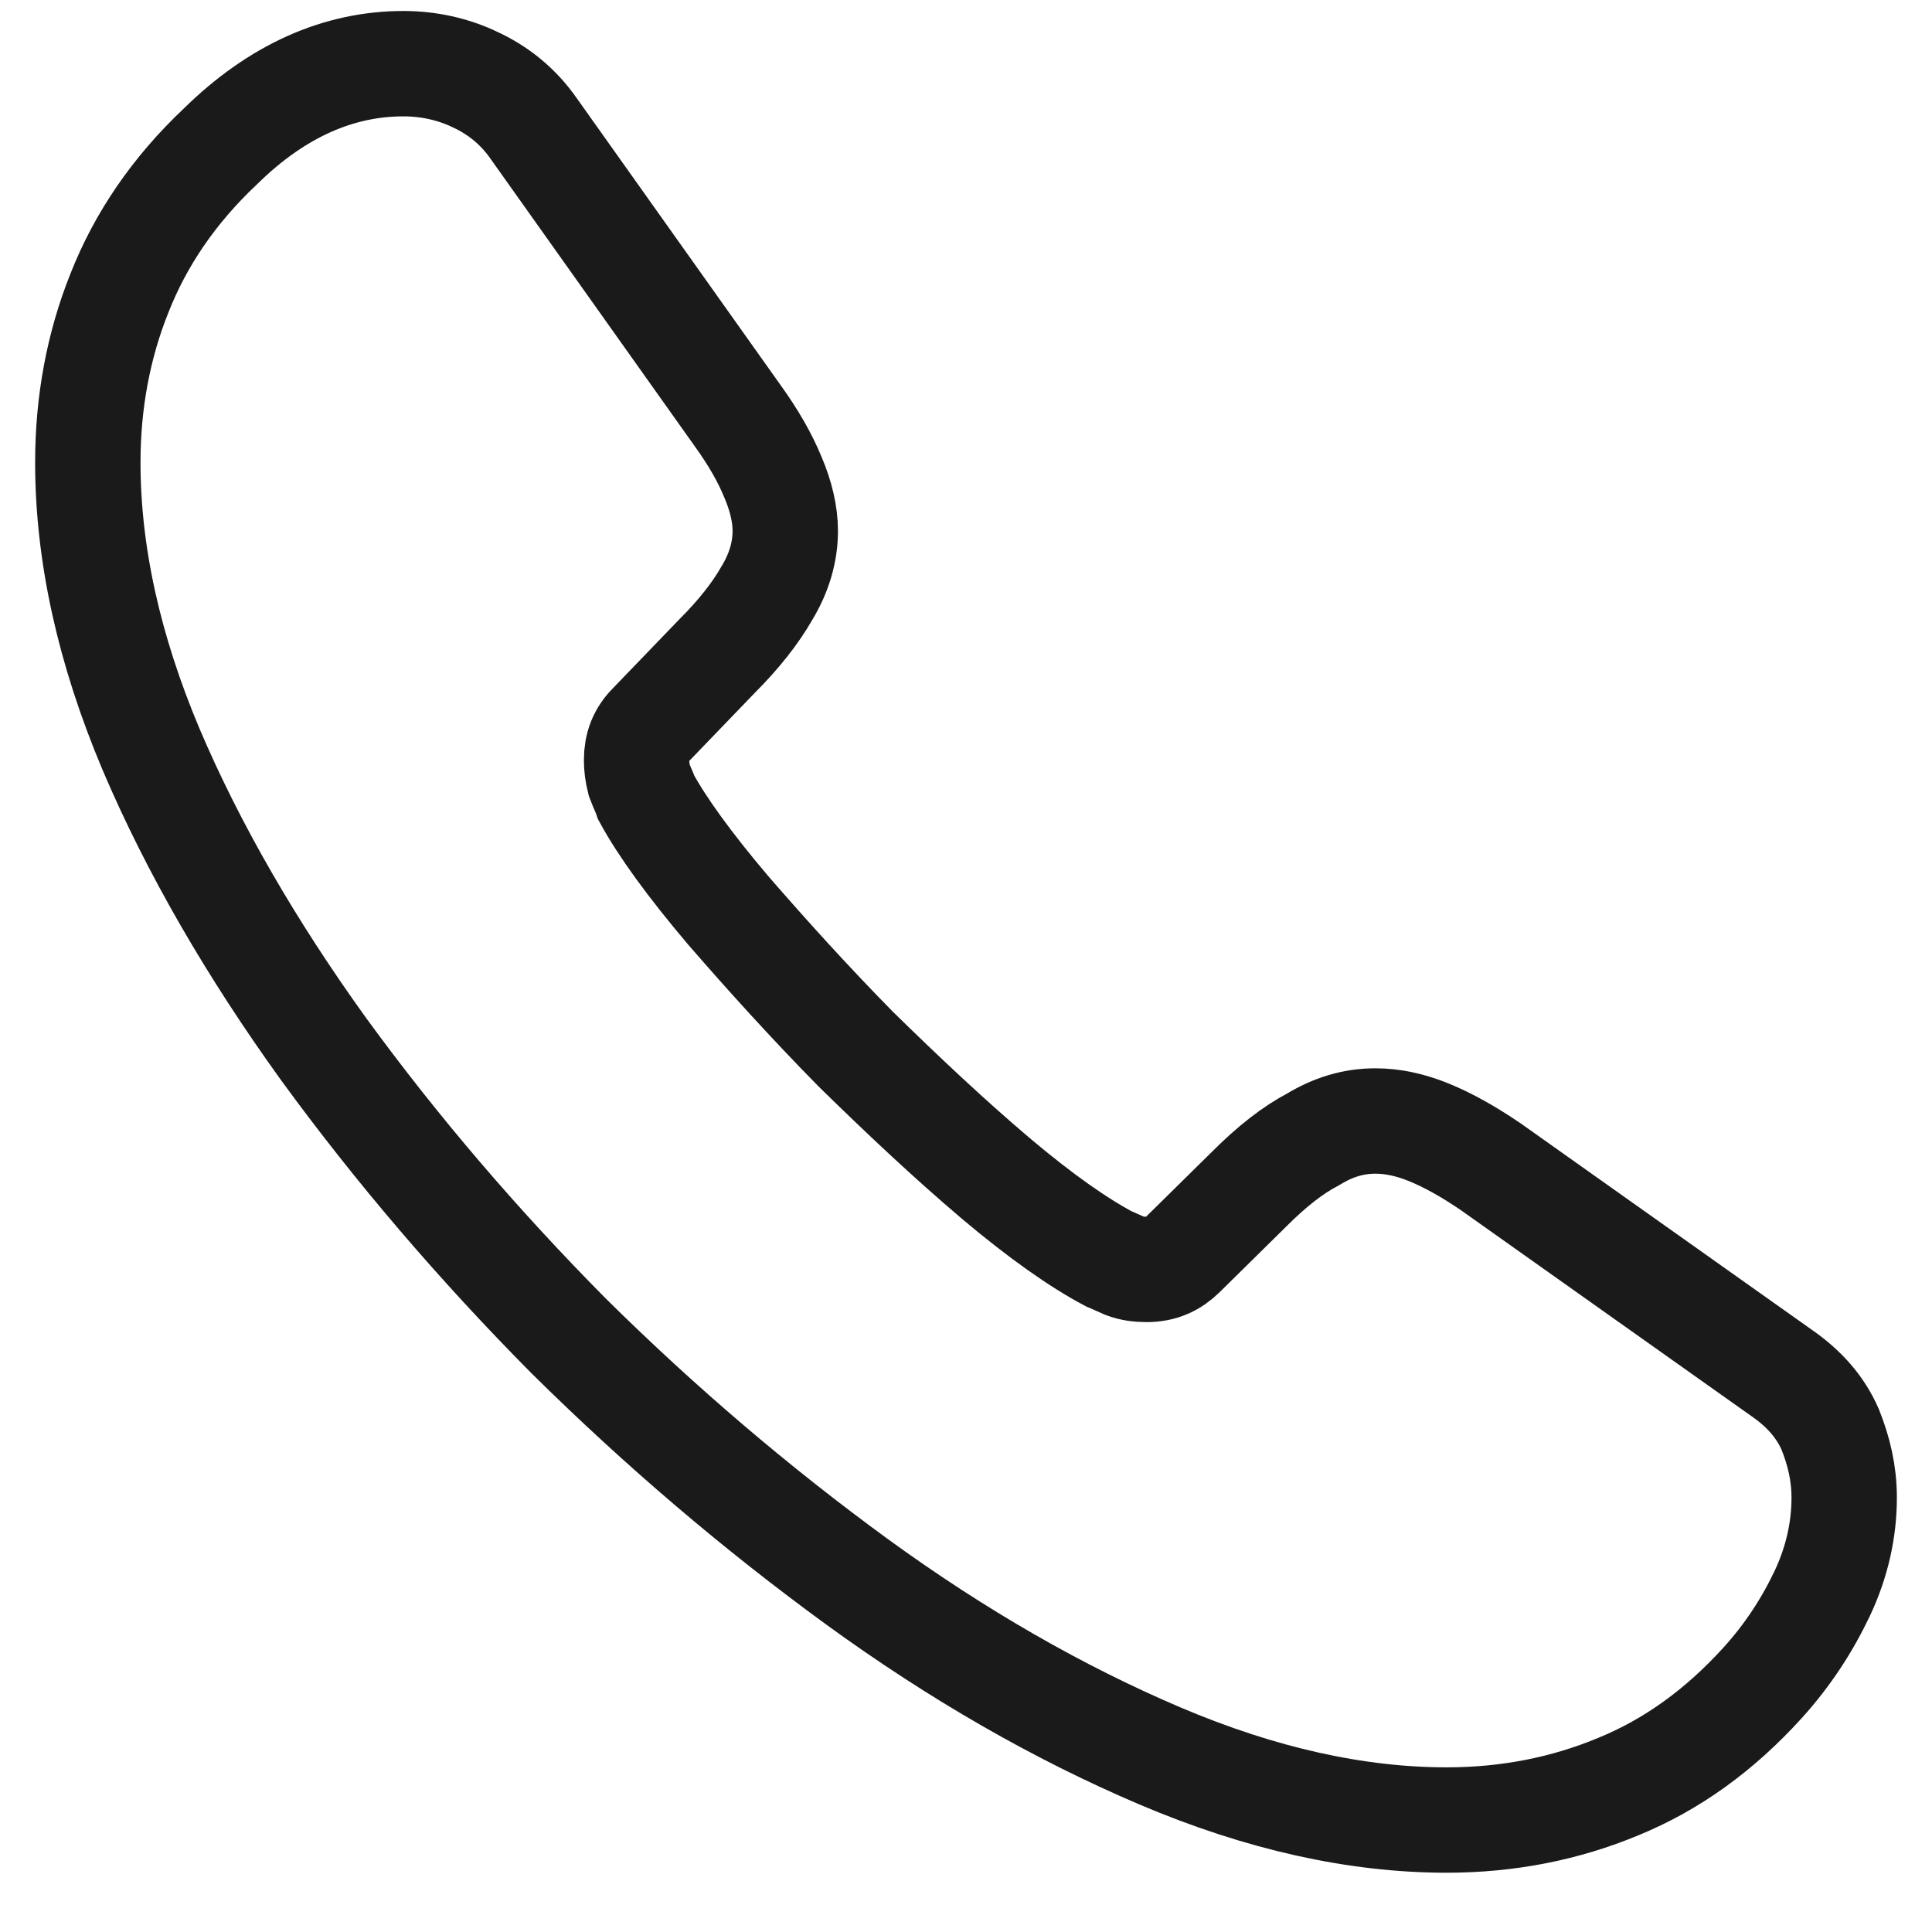 <svg width="22" height="22" viewBox="0 0 22 22" fill="none" xmlns="http://www.w3.org/2000/svg">
<path d="M21 17.055C21 17.415 20.92 17.785 20.75 18.145C20.579 18.505 20.359 18.845 20.069 19.165C19.578 19.705 19.037 20.095 18.426 20.345C17.825 20.595 17.174 20.725 16.473 20.725C15.452 20.725 14.36 20.485 13.208 19.995C12.057 19.505 10.905 18.845 9.763 18.015C8.611 17.175 7.52 16.245 6.478 15.215C5.447 14.175 4.515 13.085 3.684 11.945C2.863 10.805 2.202 9.665 1.721 8.535C1.24 7.395 1 6.305 1 5.265C1 4.585 1.12 3.935 1.361 3.335C1.601 2.725 1.981 2.165 2.512 1.665C3.153 1.035 3.854 0.725 4.595 0.725C4.876 0.725 5.156 0.785 5.407 0.905C5.667 1.025 5.897 1.205 6.078 1.465L8.401 4.735C8.581 4.985 8.712 5.215 8.802 5.435C8.892 5.645 8.942 5.855 8.942 6.045C8.942 6.285 8.872 6.525 8.732 6.755C8.601 6.985 8.411 7.225 8.171 7.465L7.41 8.255C7.299 8.365 7.249 8.495 7.249 8.655C7.249 8.735 7.259 8.805 7.279 8.885C7.309 8.965 7.34 9.025 7.36 9.085C7.54 9.415 7.85 9.845 8.291 10.365C8.742 10.885 9.222 11.415 9.743 11.945C10.284 12.475 10.805 12.965 11.335 13.415C11.856 13.855 12.287 14.155 12.627 14.335C12.678 14.355 12.738 14.385 12.808 14.415C12.888 14.445 12.968 14.455 13.058 14.455C13.228 14.455 13.358 14.395 13.469 14.285L14.23 13.535C14.48 13.285 14.721 13.095 14.951 12.975C15.181 12.835 15.412 12.765 15.662 12.765C15.852 12.765 16.053 12.805 16.273 12.895C16.493 12.985 16.724 13.115 16.974 13.285L20.289 15.635C20.549 15.815 20.73 16.025 20.84 16.275C20.94 16.525 21 16.775 21 17.055Z" stroke="#1A1A1A" stroke-width="1.2" stroke-miterlimit="10"/>
</svg>
